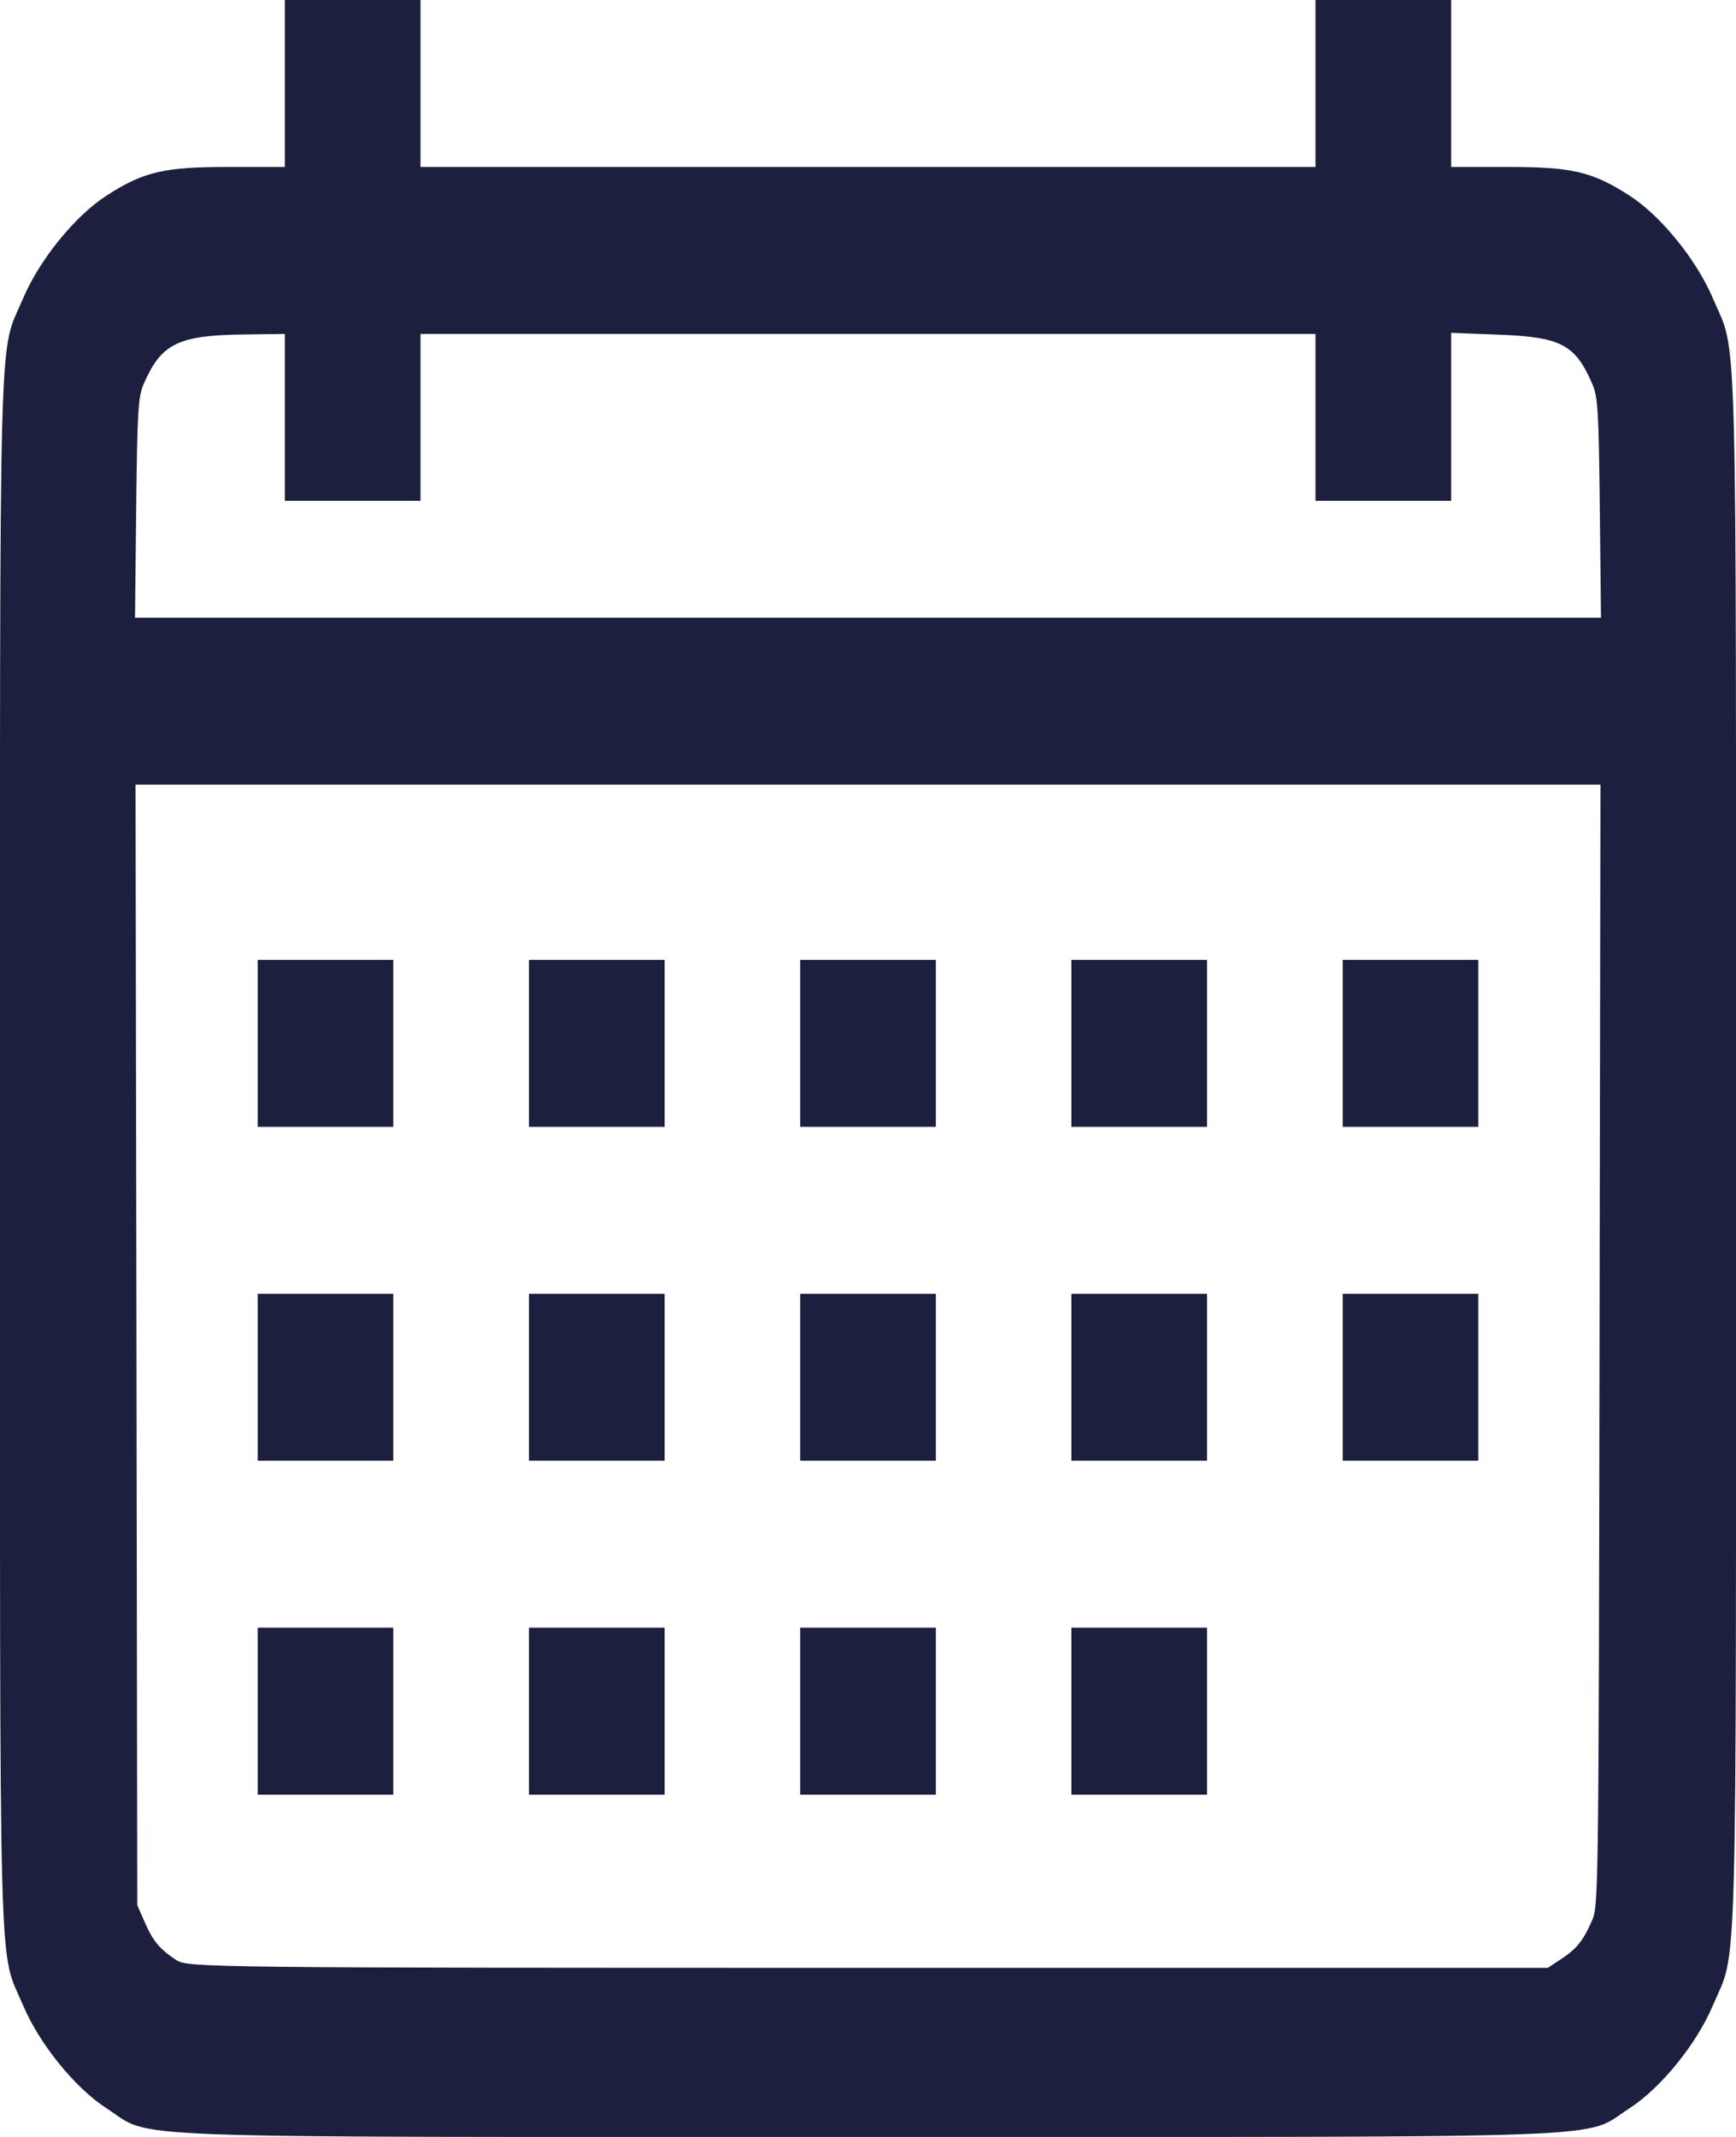 <svg width="13" height="16" viewBox="0 0 13 16" fill="none" xmlns="http://www.w3.org/2000/svg">
<path fill-rule="evenodd" clip-rule="evenodd" d="M2.133 0.625V1.25H1.711C1.228 1.25 1.077 1.285 0.8 1.463C0.564 1.614 0.296 1.944 0.173 2.234C-0.013 2.674 0 2.189 0 8.625C0 15.061 -0.013 14.575 0.173 15.015C0.296 15.306 0.564 15.635 0.8 15.787C1.158 16.017 0.706 16 6.5 16C12.294 16 11.841 16.017 12.2 15.787C12.436 15.635 12.704 15.306 12.827 15.015C13.013 14.575 13 15.061 13 8.625C13 2.189 13.013 2.674 12.827 2.234C12.704 1.944 12.436 1.614 12.2 1.463C11.923 1.285 11.772 1.25 11.289 1.25H10.867V0.625V0H10.359H9.851V0.625V1.25H6.5H3.149V0.625V0H2.641H2.133V0.625ZM2.133 3.125V3.75H2.641H3.149V3.125V2.5H6.5H9.851V3.125V3.75H10.359H10.867V3.121V2.492L11.229 2.506C11.691 2.524 11.796 2.58 11.924 2.875C11.966 2.972 11.972 3.077 11.98 3.805L11.989 4.625H6.5H1.011L1.02 3.805C1.028 3.077 1.034 2.972 1.076 2.875C1.208 2.571 1.333 2.51 1.835 2.504L2.133 2.5V3.125ZM11.978 10.07C11.972 14.1 11.97 14.27 11.924 14.375C11.857 14.529 11.808 14.591 11.692 14.667L11.591 14.734H6.5C1.575 14.734 1.406 14.732 1.32 14.676C1.195 14.593 1.145 14.533 1.083 14.39L1.028 14.265L1.022 10.07L1.015 5.875H6.5H11.985L11.978 10.07ZM1.93 7.812V8.437H2.438H2.945V7.812V7.187H2.438H1.93V7.812ZM3.961 7.812V8.437H4.469H4.977V7.812V7.187H4.469H3.961V7.812ZM5.992 7.812V8.437H6.5H7.008V7.812V7.187H6.5H5.992V7.812ZM8.023 7.812V8.437H8.531H9.039V7.812V7.187H8.531H8.023V7.812ZM10.055 7.812V8.437H10.562H11.07V7.812V7.187H10.562H10.055V7.812ZM1.93 10.312V10.937H2.438H2.945V10.312V9.687H2.438H1.93V10.312ZM3.961 10.312V10.937H4.469H4.977V10.312V9.687H4.469H3.961V10.312ZM5.992 10.312V10.937H6.5H7.008V10.312V9.687H6.5H5.992V10.312ZM8.023 10.312V10.937H8.531H9.039V10.312V9.687H8.531H8.023V10.312ZM10.055 10.312V10.937H10.562H11.07V10.312V9.687H10.562H10.055V10.312ZM1.93 12.812V13.437H2.438H2.945V12.812V12.187H2.438H1.93V12.812ZM3.961 12.812V13.437H4.469H4.977V12.812V12.187H4.469H3.961V12.812ZM5.992 12.812V13.437H6.5H7.008V12.812V12.187H6.5H5.992V12.812ZM8.023 12.812V13.437H8.531H9.039V12.812V12.187H8.531H8.023V12.812Z" fill="#1D1F3E"/>
</svg>
